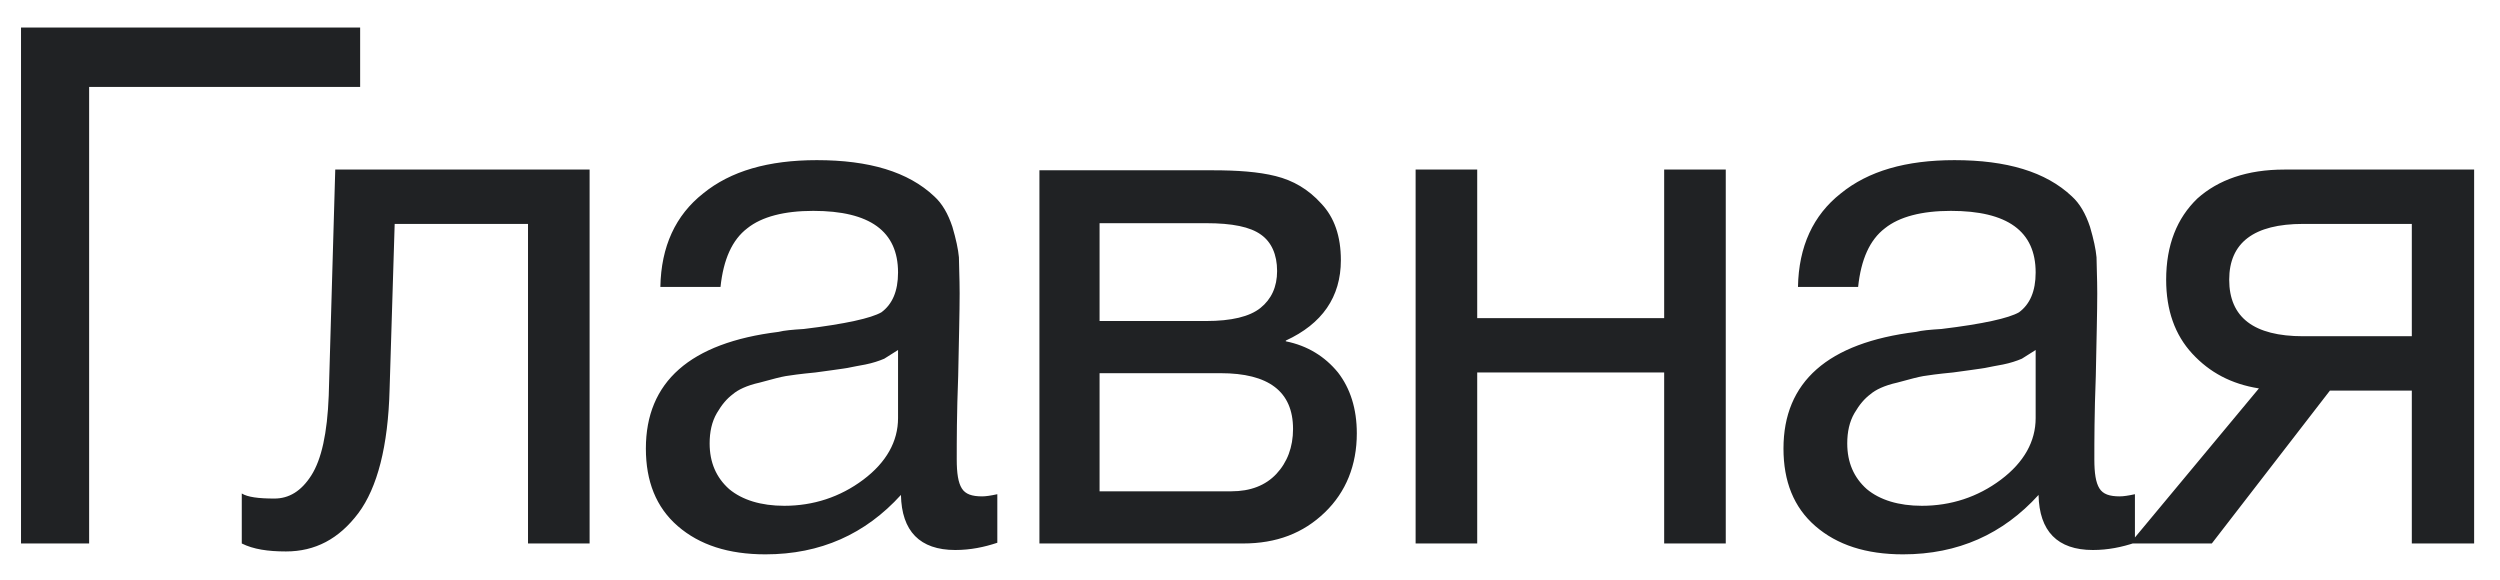<?xml version="1.0" encoding="UTF-8"?> <svg xmlns="http://www.w3.org/2000/svg" width="69" height="16" viewBox="0 0 69 16" fill="none"><path d="M2.46 15H0.58V0.76H9.94V2.4H2.46V15ZM16.273 4.68V15H14.573V6.18H10.893L10.753 10.74C10.713 12.32 10.413 13.46 9.893 14.16C9.353 14.88 8.693 15.22 7.893 15.22C7.393 15.22 6.993 15.16 6.673 15V13.62C6.833 13.72 7.133 13.76 7.573 13.76C7.973 13.76 8.313 13.56 8.593 13.12C8.873 12.68 9.033 11.96 9.073 10.92L9.253 4.68H16.273ZM27.526 13.64V14.98C27.166 15.1 26.786 15.18 26.366 15.18C25.386 15.18 24.886 14.66 24.866 13.66C23.886 14.74 22.646 15.3 21.126 15.3C20.106 15.3 19.306 15.04 18.706 14.52C18.106 14 17.826 13.28 17.826 12.38C17.826 10.54 19.046 9.46 21.486 9.16C21.646 9.12 21.866 9.1 22.186 9.08C23.346 8.94 24.046 8.78 24.326 8.62C24.626 8.4 24.786 8.04 24.786 7.52C24.786 6.38 24.006 5.82 22.446 5.82C21.646 5.82 21.026 5.98 20.626 6.3C20.206 6.62 19.966 7.16 19.886 7.92H18.226C18.246 6.8 18.646 5.94 19.406 5.34C20.166 4.72 21.206 4.42 22.546 4.42C23.986 4.42 25.066 4.74 25.786 5.42C26.006 5.62 26.166 5.9 26.286 6.26C26.386 6.6 26.446 6.88 26.466 7.1C26.466 7.32 26.486 7.66 26.486 8.1C26.486 8.6 26.466 9.36 26.446 10.38C26.406 11.42 26.406 12.18 26.406 12.68C26.406 13.06 26.446 13.32 26.546 13.48C26.646 13.64 26.826 13.7 27.106 13.7C27.206 13.7 27.346 13.68 27.526 13.64ZM24.786 9.66C24.666 9.74 24.526 9.82 24.406 9.9C24.266 9.96 24.086 10.02 23.886 10.06C23.686 10.1 23.546 10.12 23.466 10.14C23.386 10.16 23.226 10.18 22.946 10.22C22.666 10.26 22.506 10.28 22.506 10.28C22.086 10.32 21.806 10.36 21.686 10.38C21.566 10.4 21.326 10.46 20.966 10.56C20.606 10.64 20.366 10.76 20.226 10.88C20.066 11 19.926 11.16 19.786 11.4C19.646 11.64 19.586 11.92 19.586 12.24C19.586 12.76 19.766 13.18 20.126 13.5C20.486 13.8 21.006 13.96 21.646 13.96C22.446 13.96 23.186 13.72 23.826 13.24C24.466 12.76 24.786 12.18 24.786 11.54V9.66ZM28.688 15V4.7H33.468C34.148 4.7 34.728 4.74 35.208 4.86C35.688 4.98 36.108 5.22 36.468 5.62C36.828 6 37.008 6.52 37.008 7.18C37.008 8.2 36.488 8.94 35.488 9.4V9.42C36.088 9.54 36.568 9.84 36.928 10.28C37.268 10.72 37.448 11.28 37.448 11.96C37.448 12.84 37.148 13.58 36.568 14.14C35.968 14.72 35.228 15 34.308 15H28.688ZM33.288 8.86C33.988 8.86 34.488 8.74 34.788 8.5C35.088 8.26 35.248 7.92 35.248 7.48C35.248 7.02 35.088 6.68 34.808 6.48C34.508 6.26 34.008 6.16 33.288 6.16H30.348V8.86H33.288ZM30.348 10.3V13.56H33.988C34.508 13.56 34.928 13.4 35.228 13.08C35.528 12.76 35.688 12.34 35.688 11.84C35.688 10.8 35.008 10.3 33.688 10.3H30.348ZM40.771 15H39.071V4.68H40.771V8.78H45.931V4.68H47.631V15H45.931V10.28H40.771V15ZM58.924 13.64V14.98C58.564 15.1 58.184 15.18 57.764 15.18C56.784 15.18 56.284 14.66 56.264 13.66C55.284 14.74 54.044 15.3 52.524 15.3C51.504 15.3 50.704 15.04 50.104 14.52C49.504 14 49.224 13.28 49.224 12.38C49.224 10.54 50.444 9.46 52.884 9.16C53.044 9.12 53.264 9.1 53.584 9.08C54.744 8.94 55.444 8.78 55.724 8.62C56.024 8.4 56.184 8.04 56.184 7.52C56.184 6.38 55.404 5.82 53.844 5.82C53.044 5.82 52.424 5.98 52.024 6.3C51.604 6.62 51.364 7.16 51.284 7.92H49.624C49.644 6.8 50.044 5.94 50.804 5.34C51.564 4.72 52.604 4.42 53.944 4.42C55.384 4.42 56.464 4.74 57.184 5.42C57.404 5.62 57.564 5.9 57.684 6.26C57.784 6.6 57.844 6.88 57.864 7.1C57.864 7.32 57.884 7.66 57.884 8.1C57.884 8.6 57.864 9.36 57.844 10.38C57.804 11.42 57.804 12.18 57.804 12.68C57.804 13.06 57.844 13.32 57.944 13.48C58.044 13.64 58.224 13.7 58.504 13.7C58.604 13.7 58.744 13.68 58.924 13.64ZM56.184 9.66C56.064 9.74 55.924 9.82 55.804 9.9C55.664 9.96 55.484 10.02 55.284 10.06C55.084 10.1 54.944 10.12 54.864 10.14C54.784 10.16 54.624 10.18 54.344 10.22C54.064 10.26 53.904 10.28 53.904 10.28C53.484 10.32 53.204 10.36 53.084 10.38C52.964 10.4 52.724 10.46 52.364 10.56C52.004 10.64 51.764 10.76 51.624 10.88C51.464 11 51.324 11.16 51.184 11.4C51.044 11.64 50.984 11.92 50.984 12.24C50.984 12.76 51.164 13.18 51.524 13.5C51.884 13.8 52.404 13.96 53.044 13.96C53.844 13.96 54.584 13.72 55.224 13.24C55.864 12.76 56.184 12.18 56.184 11.54V9.66ZM68.286 15H66.566V10.78H64.306L61.046 15H58.786L62.346 10.72C61.586 10.6 60.986 10.28 60.506 9.76C60.026 9.24 59.786 8.56 59.786 7.72C59.786 6.76 60.086 6.02 60.646 5.48C61.226 4.96 62.026 4.68 63.046 4.68H68.286V15ZM66.566 6.18H63.566C62.206 6.18 61.526 6.7 61.526 7.72C61.526 8.76 62.206 9.28 63.566 9.28H66.566V6.18Z" fill="#202224"></path></svg> 